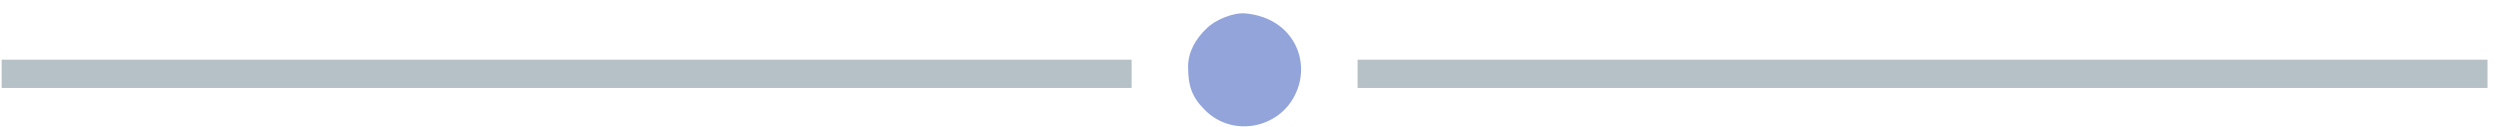 <svg width="177" height="9" viewBox="0 0 177 9" fill="none" xmlns="http://www.w3.org/2000/svg">
<path fill-rule="evenodd" clip-rule="evenodd" d="M84.117 4.709C84.117 6.057 84.366 6.857 85.322 7.805C87.273 9.743 90.512 9.09 91.675 6.742C92.879 4.383 91.592 1.276 88.187 0.95C87.315 0.866 85.986 1.424 85.405 2.035C84.699 2.708 84.117 3.635 84.117 4.709Z" fill="#92A4DA"/>
<line x1="0.117" y1="5.227" x2="80.117" y2="5.227" stroke="#092F41" stroke-opacity="0.3" stroke-width="2"/>
<line x1="96.117" y1="5.227" x2="176.117" y2="5.227" stroke="#092F41" stroke-opacity="0.3" stroke-width="2"/>
</svg>
